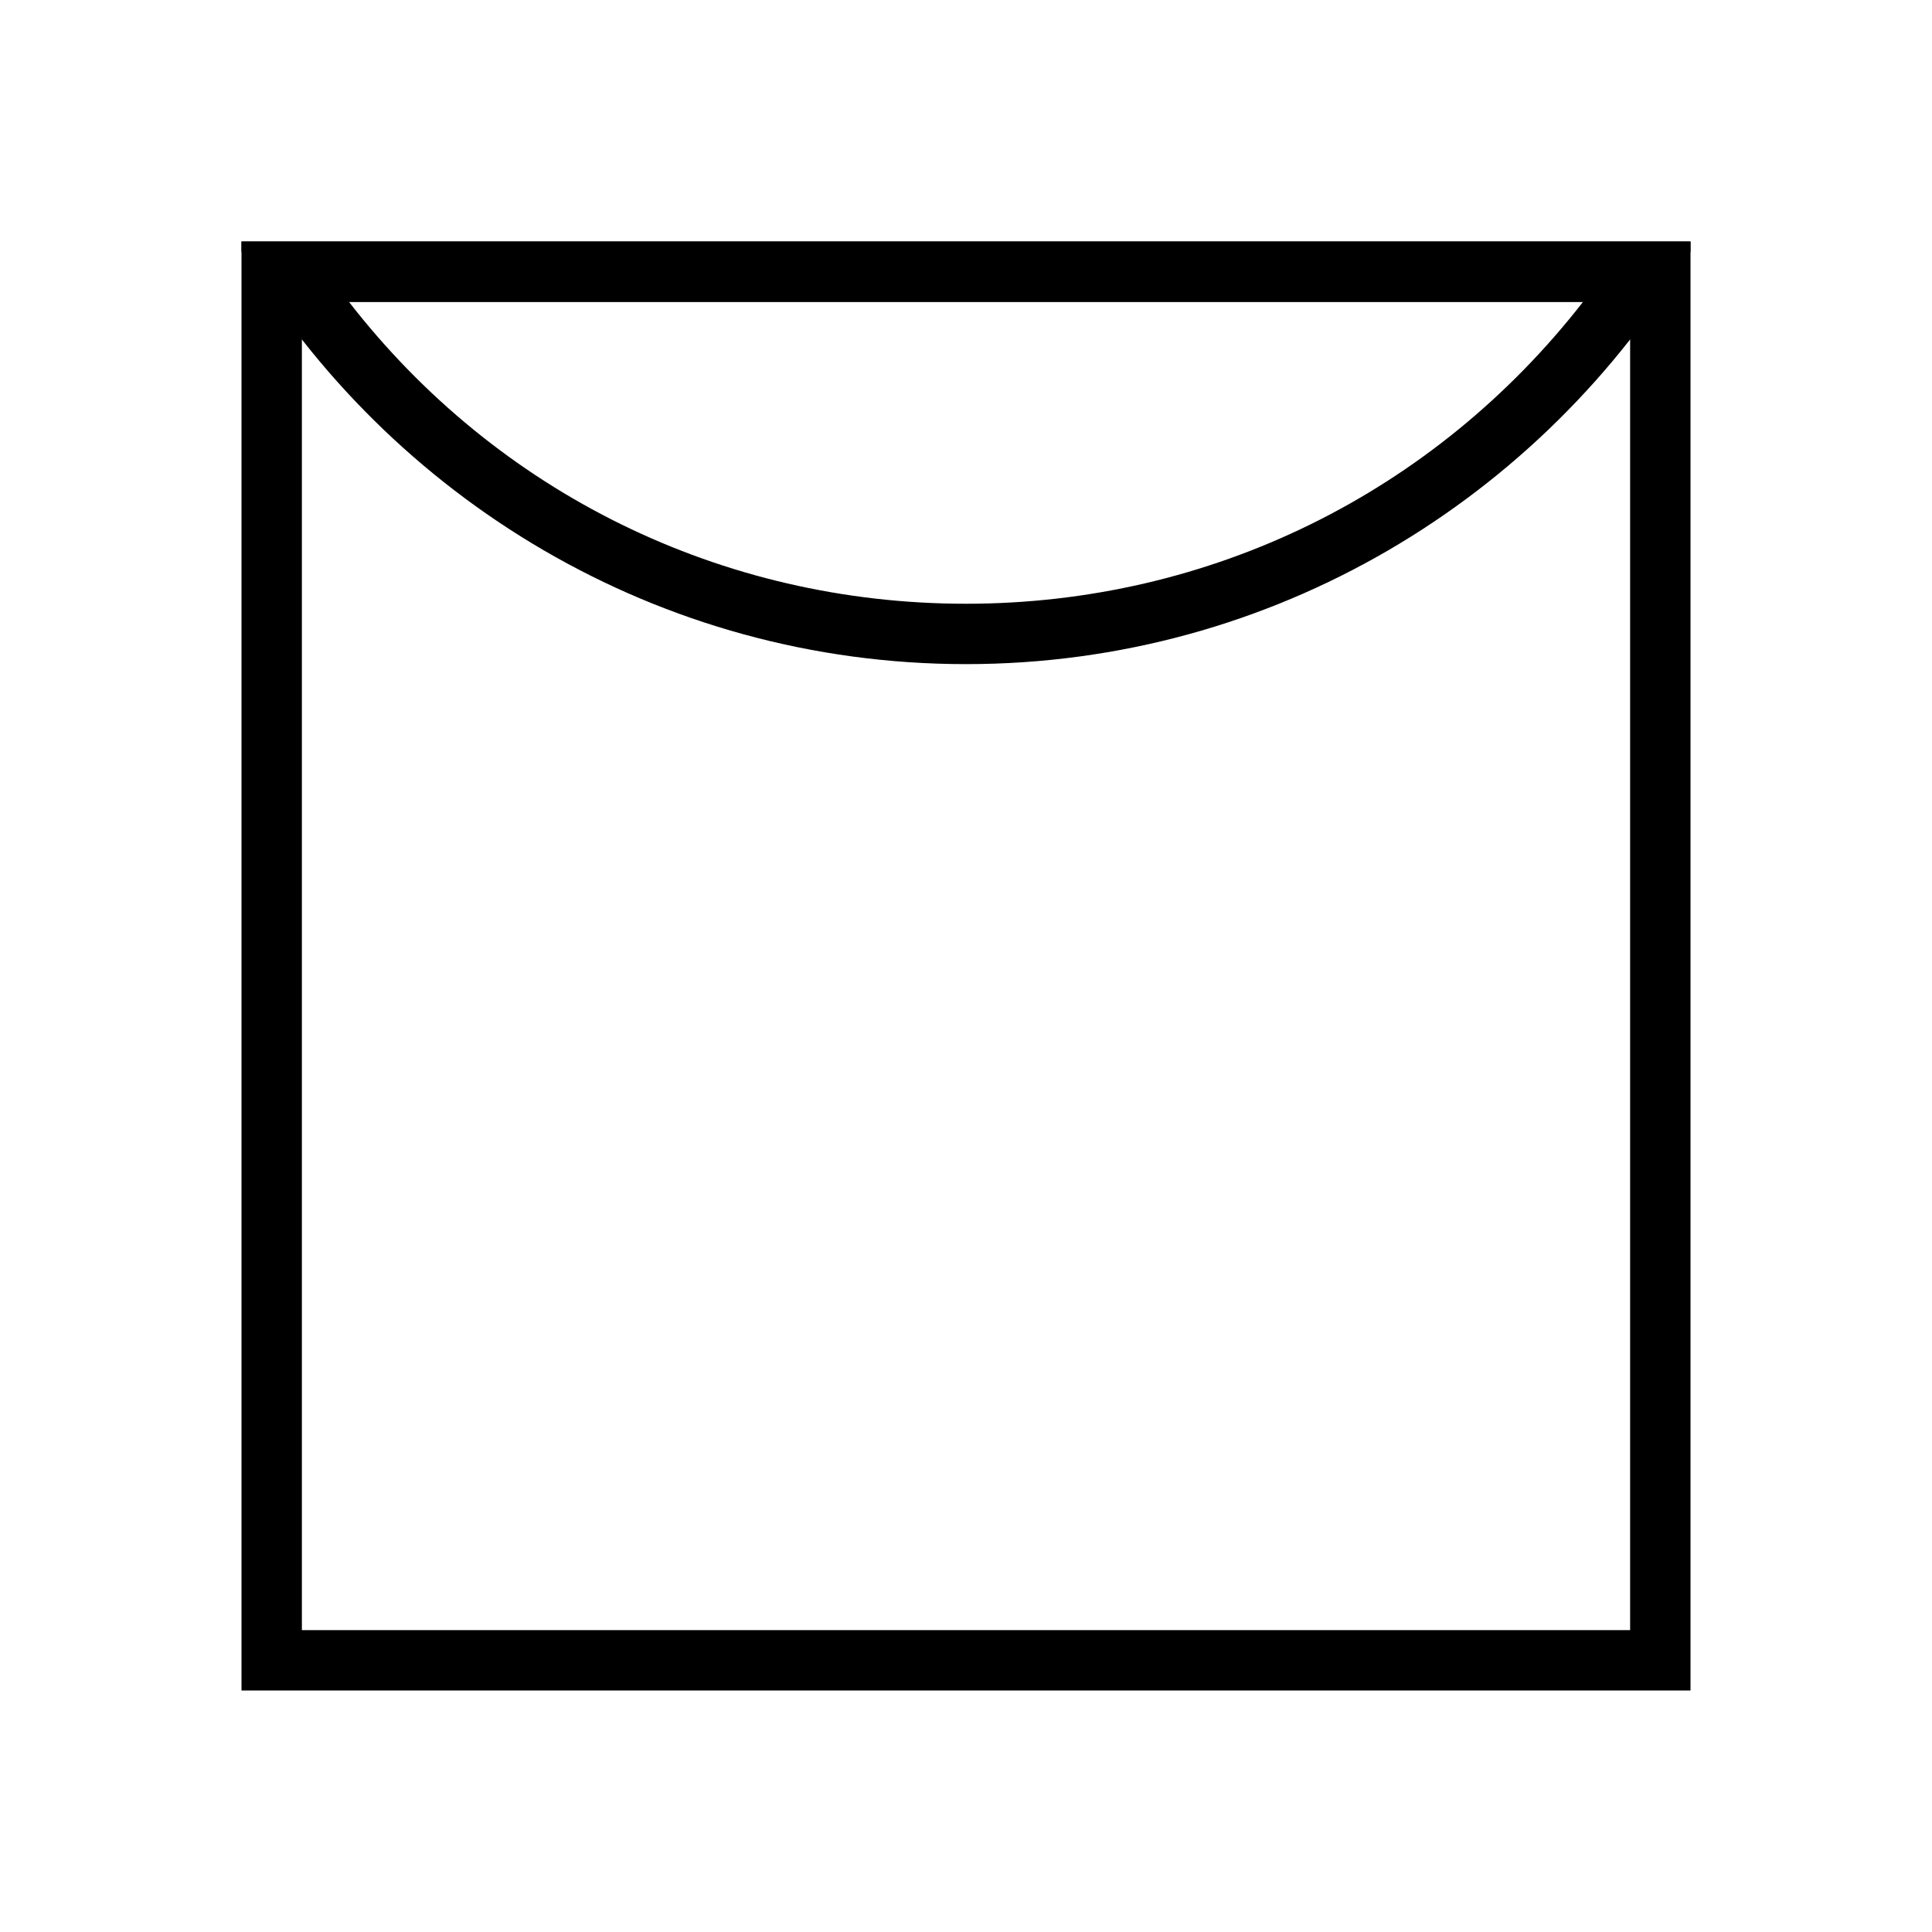 <?xml version="1.0" encoding="utf-8"?>
<!-- Generator: Adobe Illustrator 19.2.1, SVG Export Plug-In . SVG Version: 6.00 Build 0)  -->
<svg version="1.1" xmlns="http://www.w3.org/2000/svg" xmlns:xlink="http://www.w3.org/1999/xlink" x="0px" y="0px" width="32px"
	 height="32px" viewBox="0 0 32 32" enable-background="new 0 0 32 32" xml:space="preserve">
<g id="bg" display="none">
	<rect display="inline" fill="#D4EBF4" width="32" height="32"/>
	<g id="Layer_2" display="inline">
	</g>
</g>
<g id="bg_copy">
	<g id="Layer_2_copy">
	</g>
</g>
<g id="Layer_1">
	<g>
		<defs>
			<line id="SVGID_1_" x1="492" y1="-3548.5" x2="-690" y2="-3401.5"/>
		</defs>
		<defs>
			<line id="SVGID_2_" x1="-690" y1="3676.5" x2="492" y2="3529.5"/>
		</defs>
		<clipPath id="SVGID_3_">
			<use xlink:href="#SVGID_1_"  overflow="visible"/>
		</clipPath>
		<clipPath id="SVGID_4_" clip-path="url(#SVGID_3_)">
			<use xlink:href="#SVGID_2_"  overflow="visible"/>
		</clipPath>
	</g>
	<g>
		<g>
			<path d="M27,5v22H5V5H27 M28,4H4v24h24V4L28,4z"/>
		</g>
		<path d="M26.22,5c-2.46,3.16-6.17,5-10.22,5S8.23,8.16,5.78,5H26.22 M28,4H4v0.17C6.45,8.25,10.9,11,16,11
			c5.1,0,9.55-2.75,12-6.83V4L28,4z"/>
	</g>
</g>
</svg>
